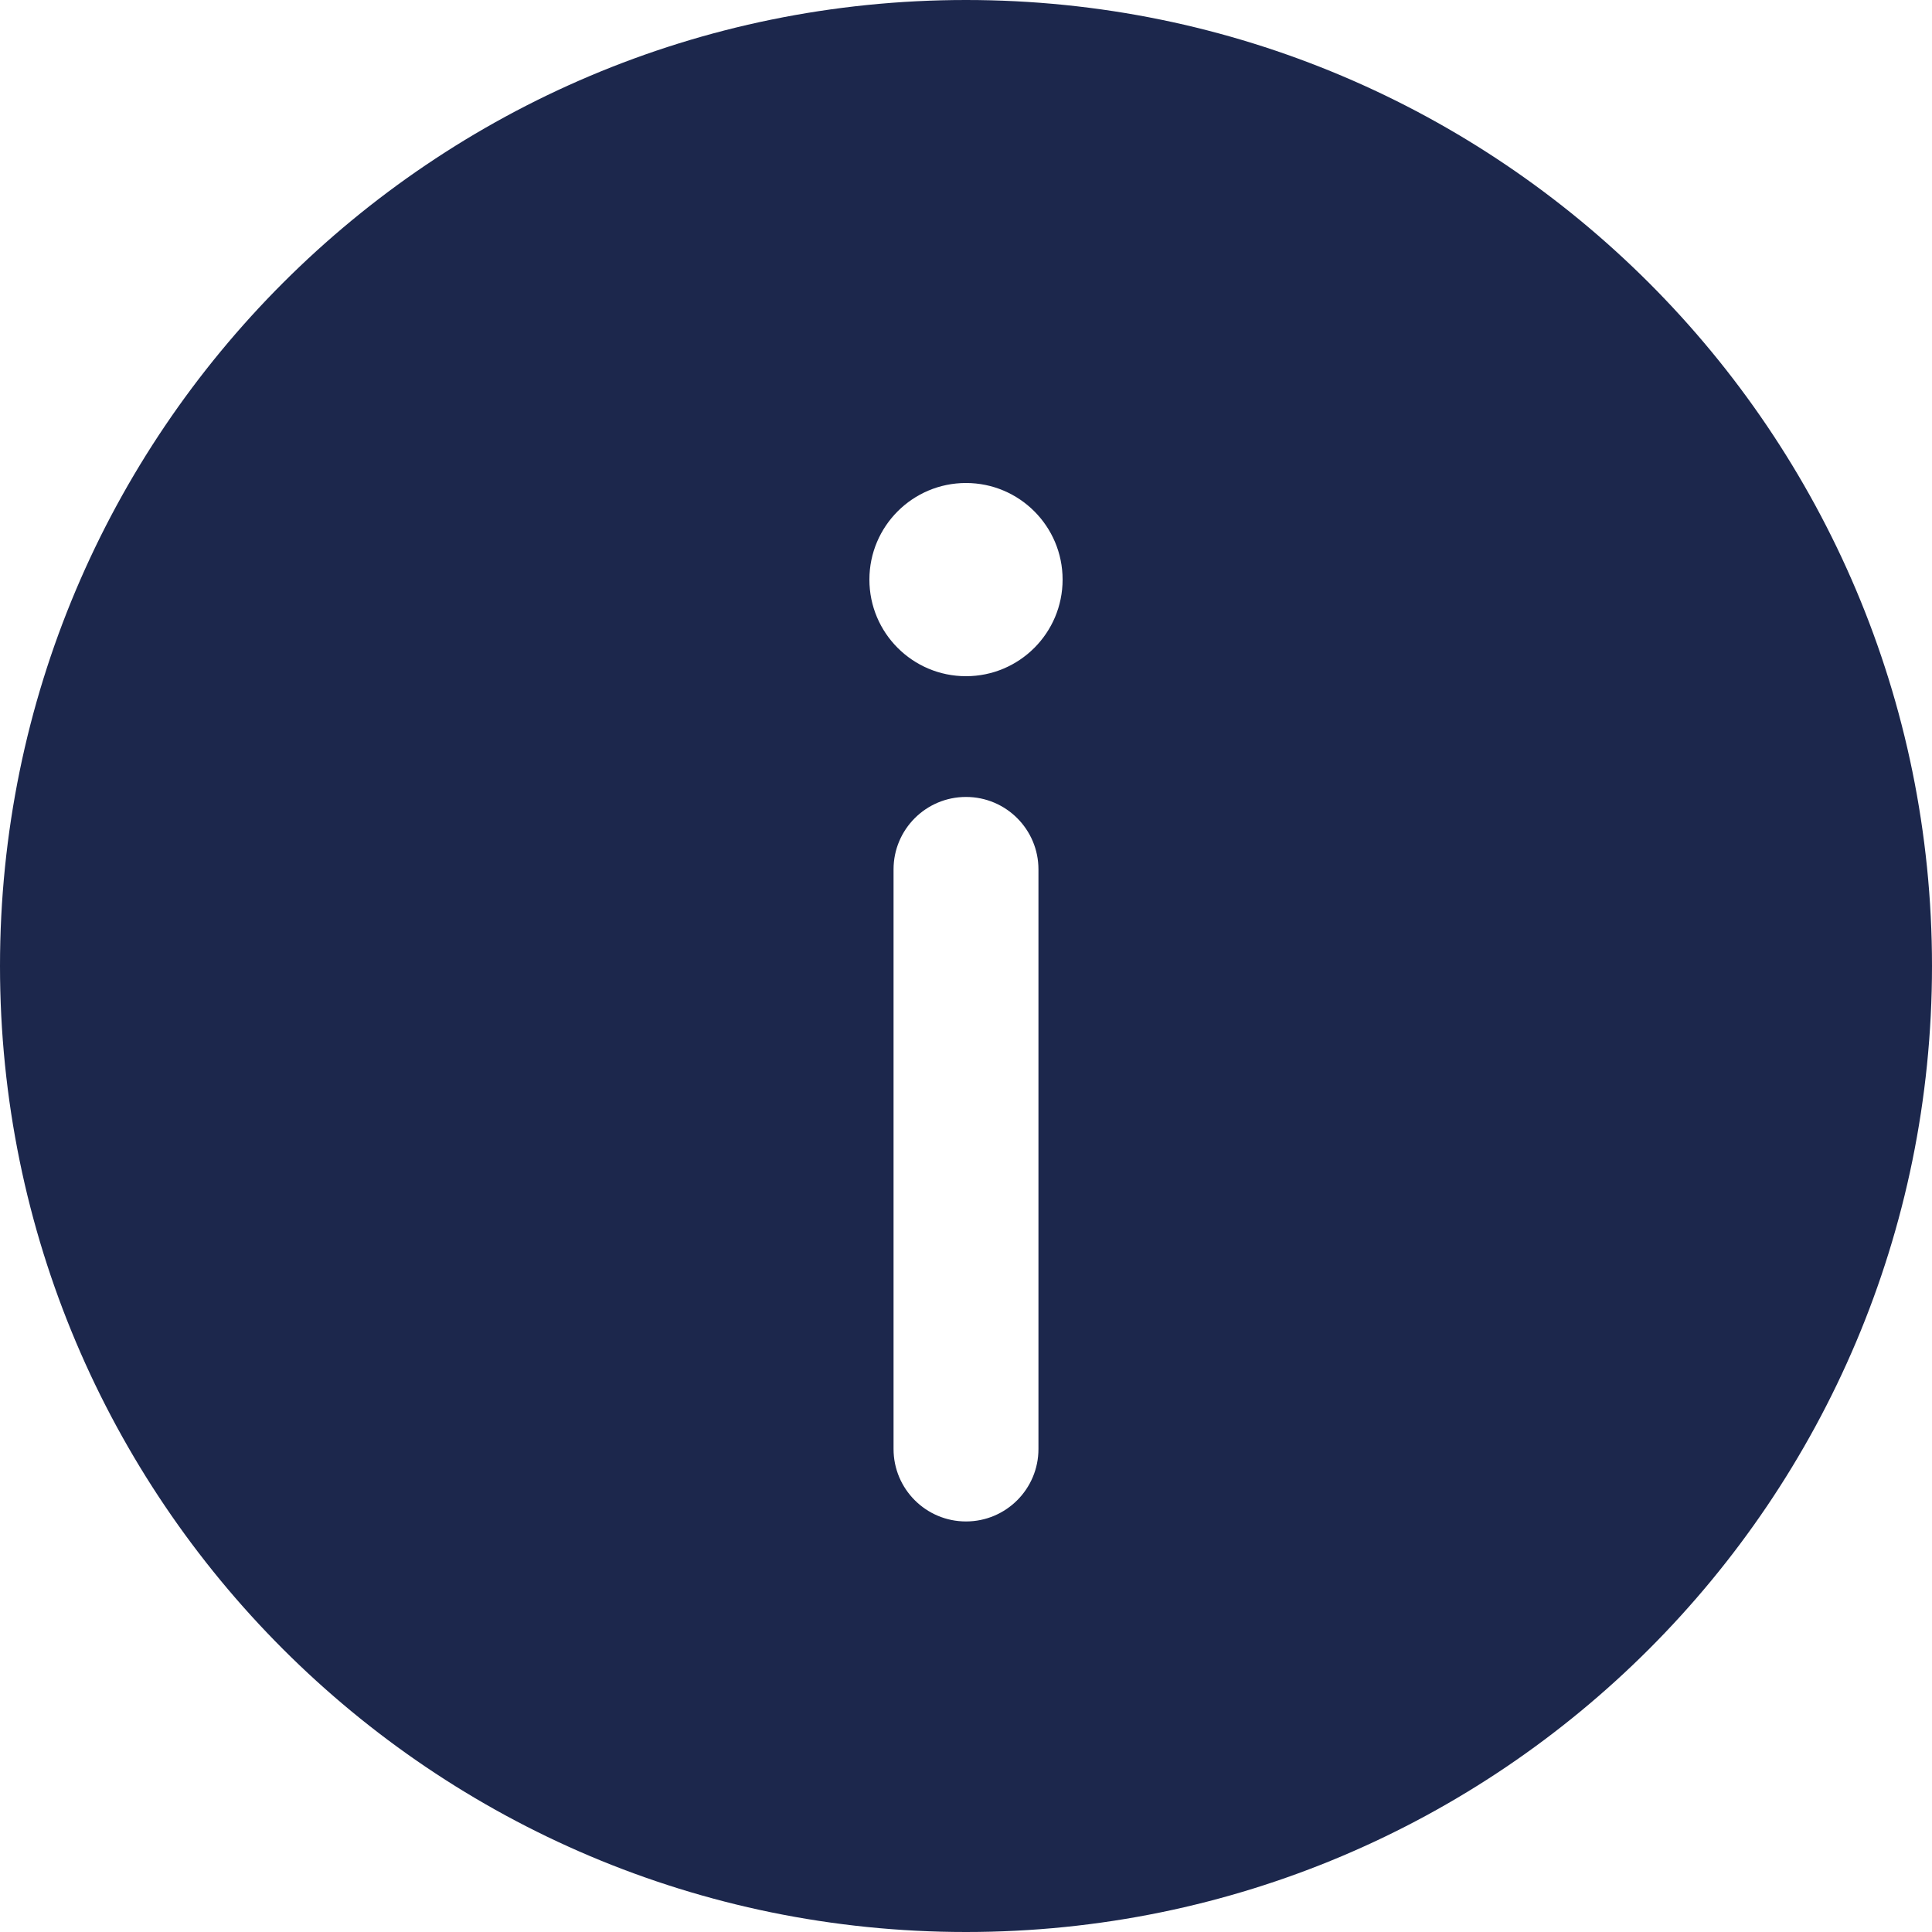 <?xml version="1.0" encoding="UTF-8"?>
<svg width="72px" height="72px" viewBox="0 0 72 72" version="1.1" xmlns="http://www.w3.org/2000/svg" xmlns:xlink="http://www.w3.org/1999/xlink">
    <title>info-circle-svgrepo-com</title>
    <g id="Symbols" stroke="none" stroke-width="1" fill="none" fill-rule="evenodd">
        <g id="Desktop/Info" transform="translate(-19, -34)" fill="#1C274C">
            <g id="info-circle-svgrepo-com" transform="translate(19, 34)">
                <path d="M72,36 C72,55.882 55.882,72 36,72 C16.118,72 0,55.882 0,36 C0,16.118 16.118,0 36,0 C55.882,0 72,16.118 72,36 Z M36,56.7 C37.491,56.7 38.7,55.491 38.7,54 L38.7,32.4 C38.7,30.909 37.491,29.7 36,29.7 C34.509,29.7 33.3,30.909 33.3,32.4 L33.3,54 C33.3,55.491 34.509,56.7 36,56.7 Z M36,18 C37.988,18 39.6,19.612 39.6,21.6 C39.6,23.588 37.988,25.2 36,25.2 C34.012,25.2 32.4,23.588 32.4,21.6 C32.4,19.612 34.012,18 36,18 Z" id="Shape"></path>
            </g>
        </g>
    </g>
</svg>